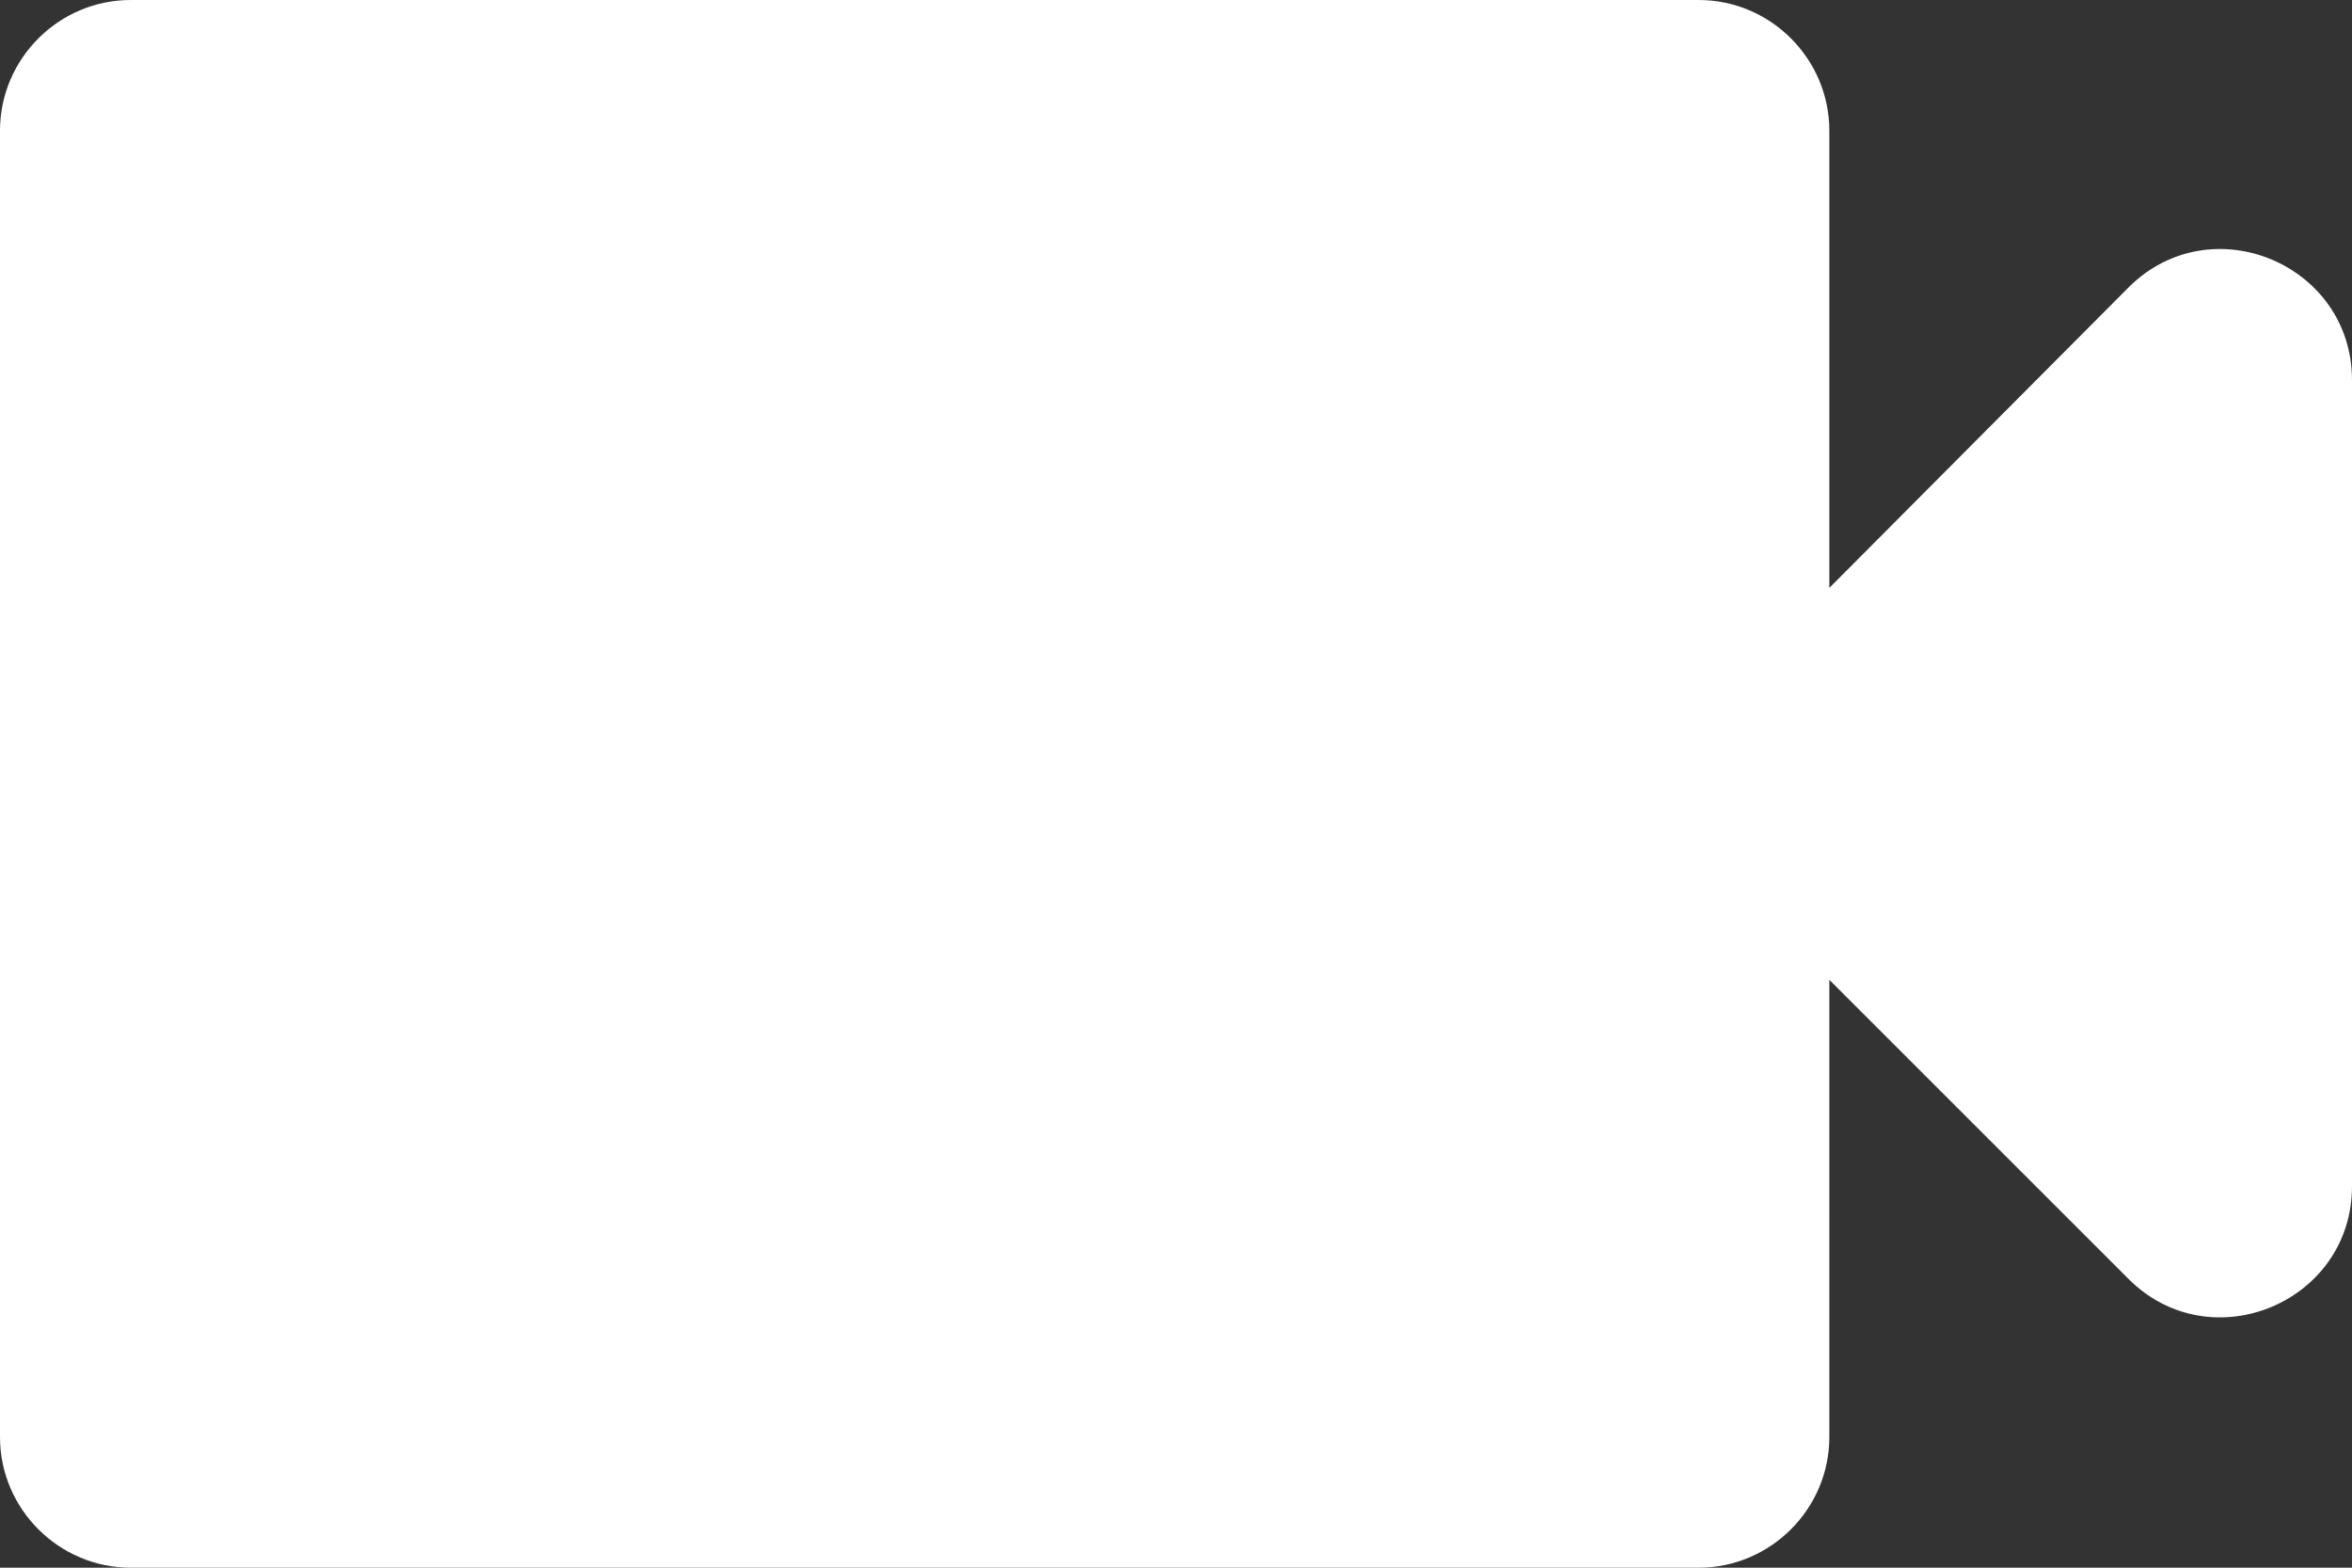 <svg width="18" height="12" xmlns="http://www.w3.org/2000/svg"><rect width="100%" height="100%" fill="#333333" stroke="none"/><path d="M14 4.5V1c0-.55-.45-1-1-1H1C.45 0 0 .45 0 1v10c0 .55.45 1 1 1h12c.55 0 1-.45 1-1V7.5l2.29 2.29c.63.63 1.71.18 1.71-.71V2.91c0-.89-1.08-1.34-1.71-.71L14 4.5z" fill="#fff" fill-rule="nonzero"/></svg>
